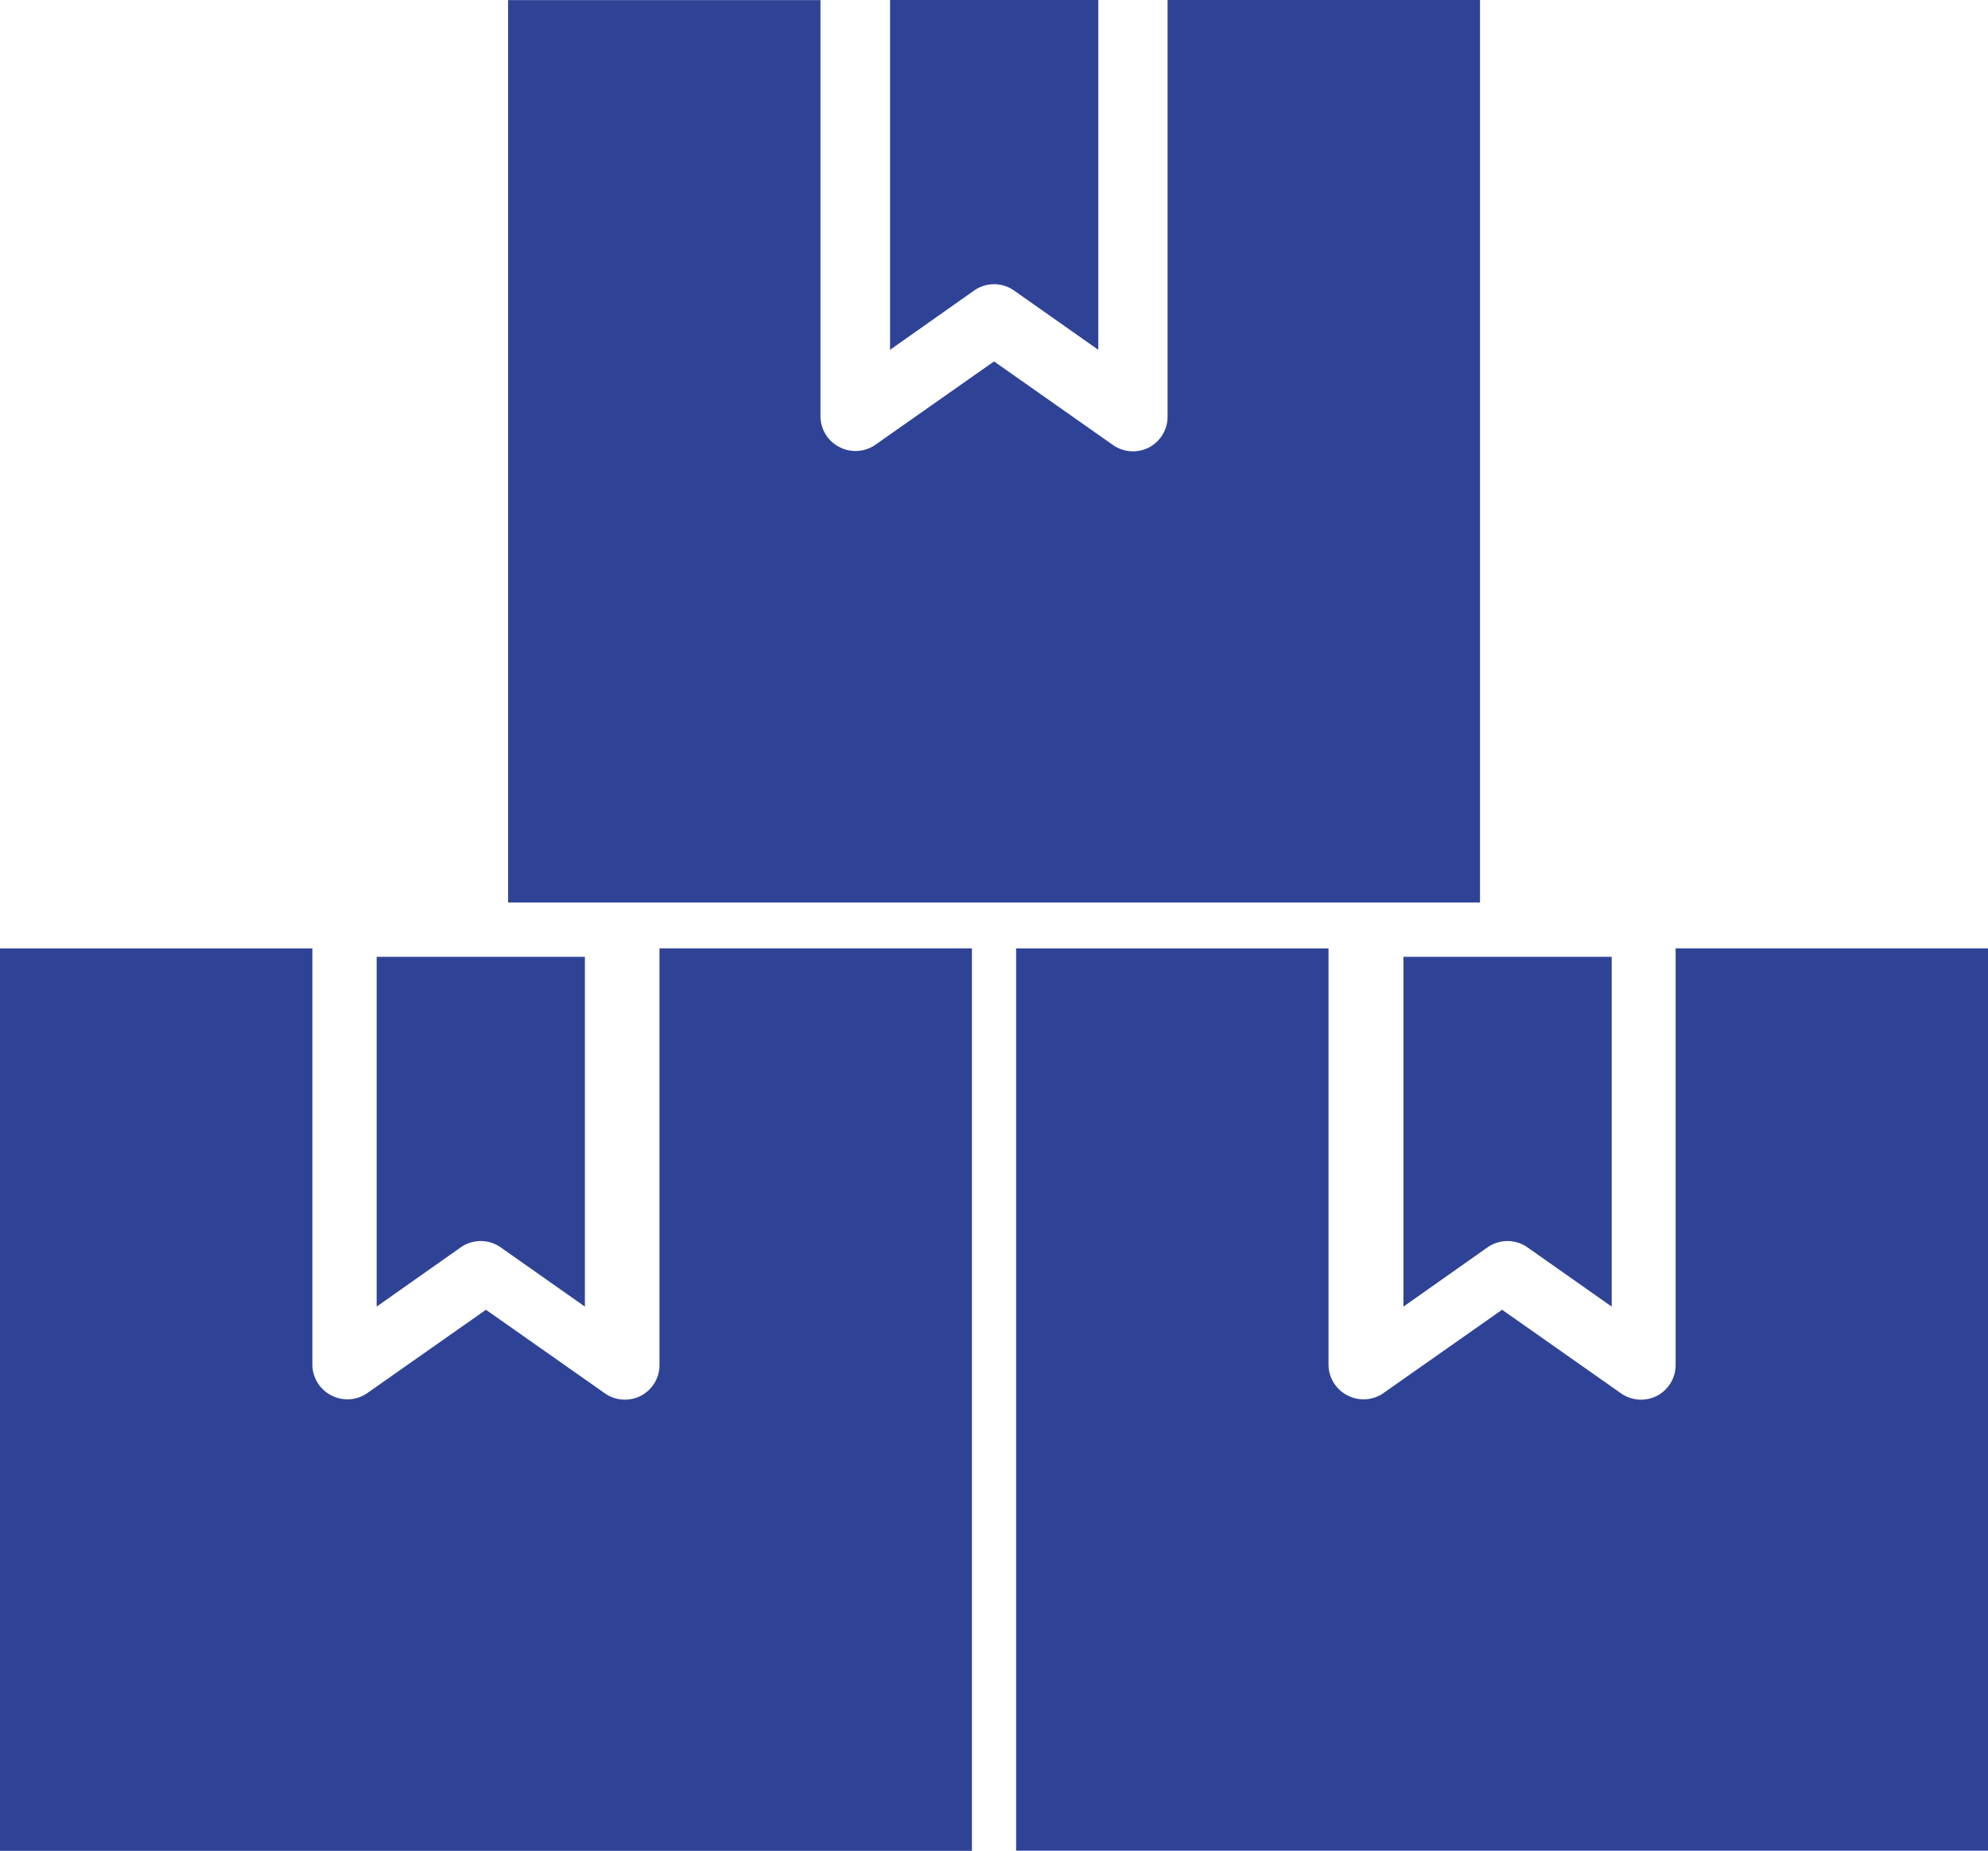 <svg xmlns="http://www.w3.org/2000/svg" width="45" height="41.897" viewBox="0 0 45 41.897">
  <g id="Grupo_5497" data-name="Grupo 5497" transform="translate(-370.5 -355.259)">
    <g id="Grupo_5496" data-name="Grupo 5496" transform="translate(370.5 355.259)">
      <path id="Trazado_21498" data-name="Trazado 21498" d="M-228.712,132.847a.786.786,0,0,1,.9,0l1.909,1.343v-7.919h-4.714v7.919Z" transform="translate(250.764 -126.271)" fill="#2f4396"/>
      <path id="Trazado_21499" data-name="Trazado 21499" d="M-311.942,126.269V135.7a.786.786,0,0,1-.424.7.789.789,0,0,1-.361.086.787.787,0,0,1-.448-.141l-2.695-1.894-2.695,1.893h0a.786.786,0,0,1-.786.055.786.786,0,0,1-.448-.7v-9.428h-7.071V146.7h22V126.269Z" transform="translate(338.371 -126.269)" fill="#2f4396"/>
      <path id="Trazado_21500" data-name="Trazado 21500" d="M-359.962,377.847a.786.786,0,0,1,.9,0l1.909,1.343v-7.919h-4.714v7.919Z" transform="translate(370.393 -349.61)" fill="#2f4396"/>
      <path id="Trazado_21501" data-name="Trazado 21501" d="M-443.192,371.269V380.7a.785.785,0,0,1-.424.7.789.789,0,0,1-.361.086.786.786,0,0,1-.448-.141l-2.695-1.894-2.695,1.893h0a.786.786,0,0,1-.786.055.786.786,0,0,1-.448-.7v-9.428h-7.071V391.7h22V371.269Z" transform="translate(458.12 -349.8)" fill="#2f4396"/>
      <path id="Trazado_21502" data-name="Trazado 21502" d="M-97.462,377.847a.786.786,0,0,1,.9,0l1.909,1.343v-7.919h-4.714v7.919Z" transform="translate(131.135 -349.61)" fill="#2f4396"/>
      <path id="Trazado_21503" data-name="Trazado 21503" d="M-180.692,371.269V380.7a.785.785,0,0,1-.424.7.789.789,0,0,1-.361.086.786.786,0,0,1-.448-.141l-2.695-1.894-2.695,1.893h0a.786.786,0,0,1-.786.055.786.786,0,0,1-.448-.7v-9.428h-7.071V391.7h22V371.269Z" transform="translate(218.621 -349.8)" fill="#2f4396"/>
    </g>
  </g>
</svg>

